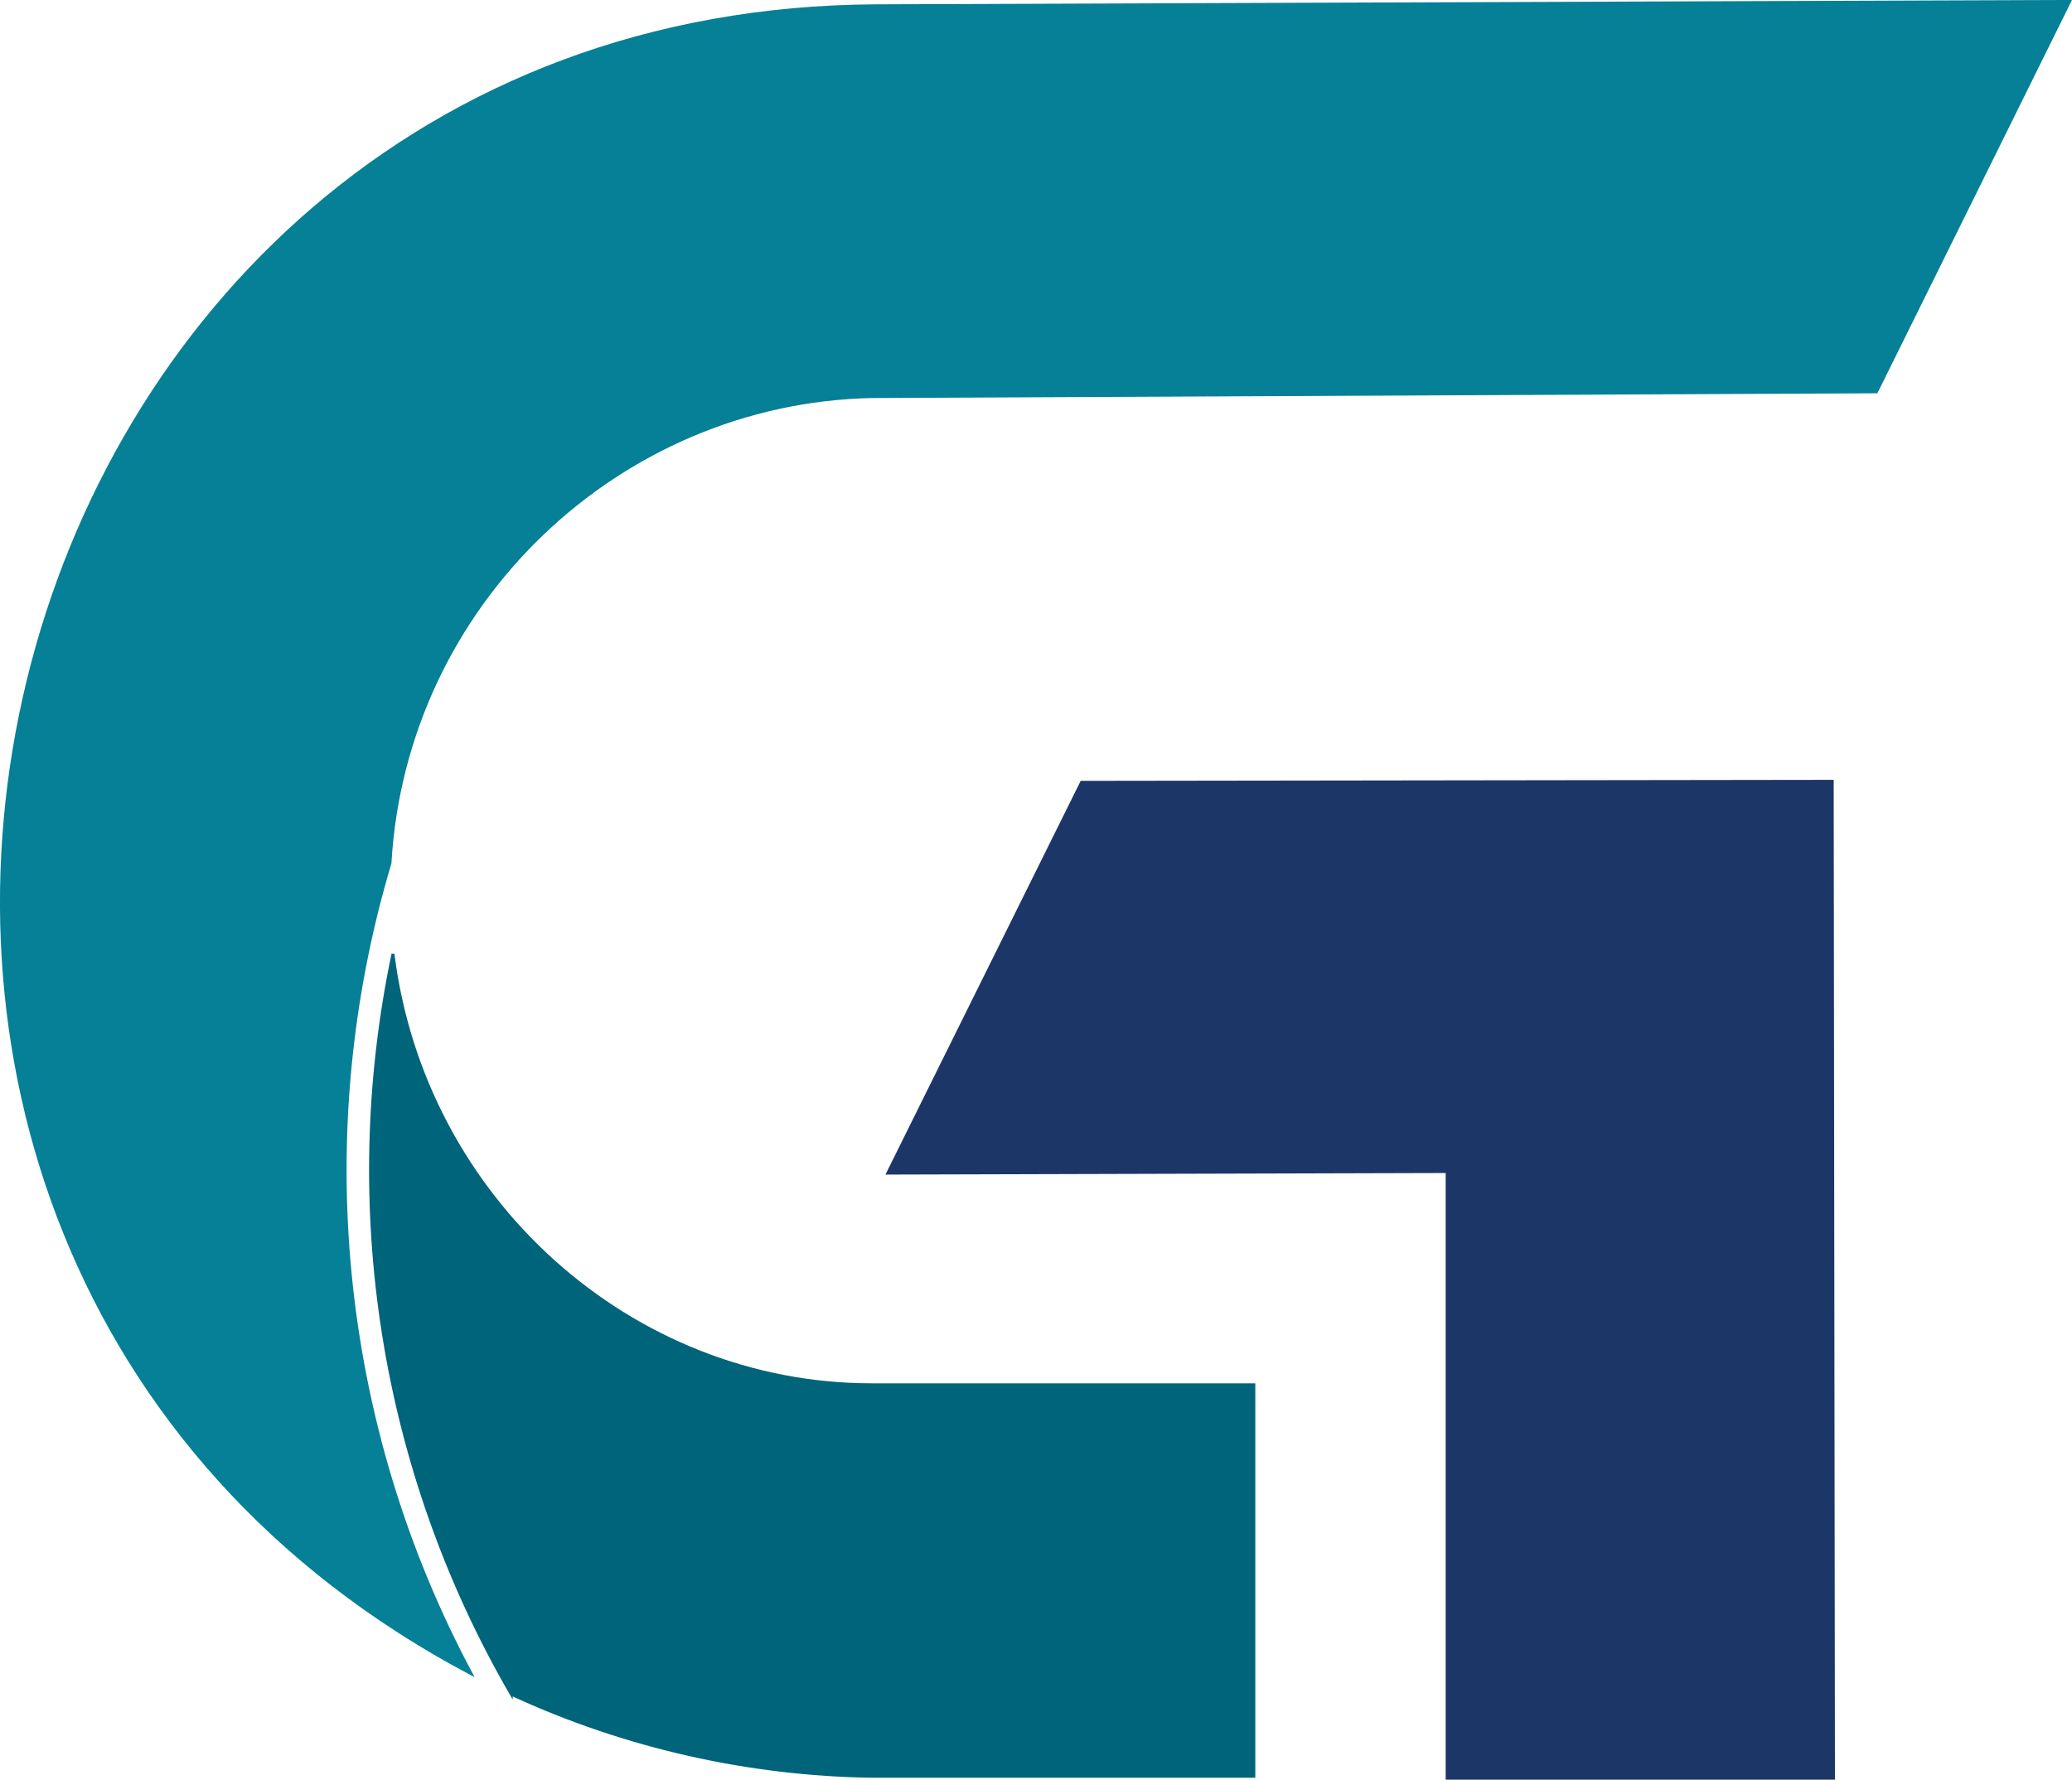<?xml version="1.0" encoding="UTF-8" standalone="no"?>
<!-- Created with Inkscape (http://www.inkscape.org/) -->

<svg
   width="41mm"
   height="35.221mm"
   viewBox="0 0 41 35.221"
   version="1.1"
   id="svg1"
   xml:space="preserve"
   xmlns="http://www.w3.org/2000/svg"
   xmlns:svg="http://www.w3.org/2000/svg"><defs
     id="defs1" /><path
     style="fill:#058096;fill-opacity:1;stroke:#058096;stroke-width:0.057;stroke-linecap:round;stroke-dasharray:none;stroke-opacity:1"
     d="m 17.339,0.114 23.615,-0.086 -3.823,7.727 -19.881,0.094 c -5.008,0.103 -9.235,4.1 -9.533,9.233 -1.599,5.353 -1.021,11.129 1.606,16.042 C -6.68,24.66 -0.728,0.2 17.339,0.114 Z"
     id="path5-8" /><path
     style="fill:#1c3668;fill-opacity:1;stroke:#1c3668;stroke-width:0.057;stroke-linecap:round;stroke-dasharray:none;stroke-opacity:1"
     d="m 28.635,35.192 h 7.646 l -0.025,-19.73 -14.854,0.02 -3.835,7.735 11.068,-0.031 z"
     id="path14-2" /><path
     d="m 10.117,33.529 c 2.264,1.051 4.728,1.591 7.132,1.625 h 7.562 v -7.749 h -7.562 c -4.771,0 -8.866,-3.679 -9.473,-8.527 -1.053,5.018 -0.218,10.237 2.341,14.651 z"
     style="fill:#00647b;fill-opacity:1;stroke:#00647b;stroke-width:0.057;stroke-linecap:round;stroke-dasharray:none;stroke-opacity:1"
     id="path189-4" /></svg>
